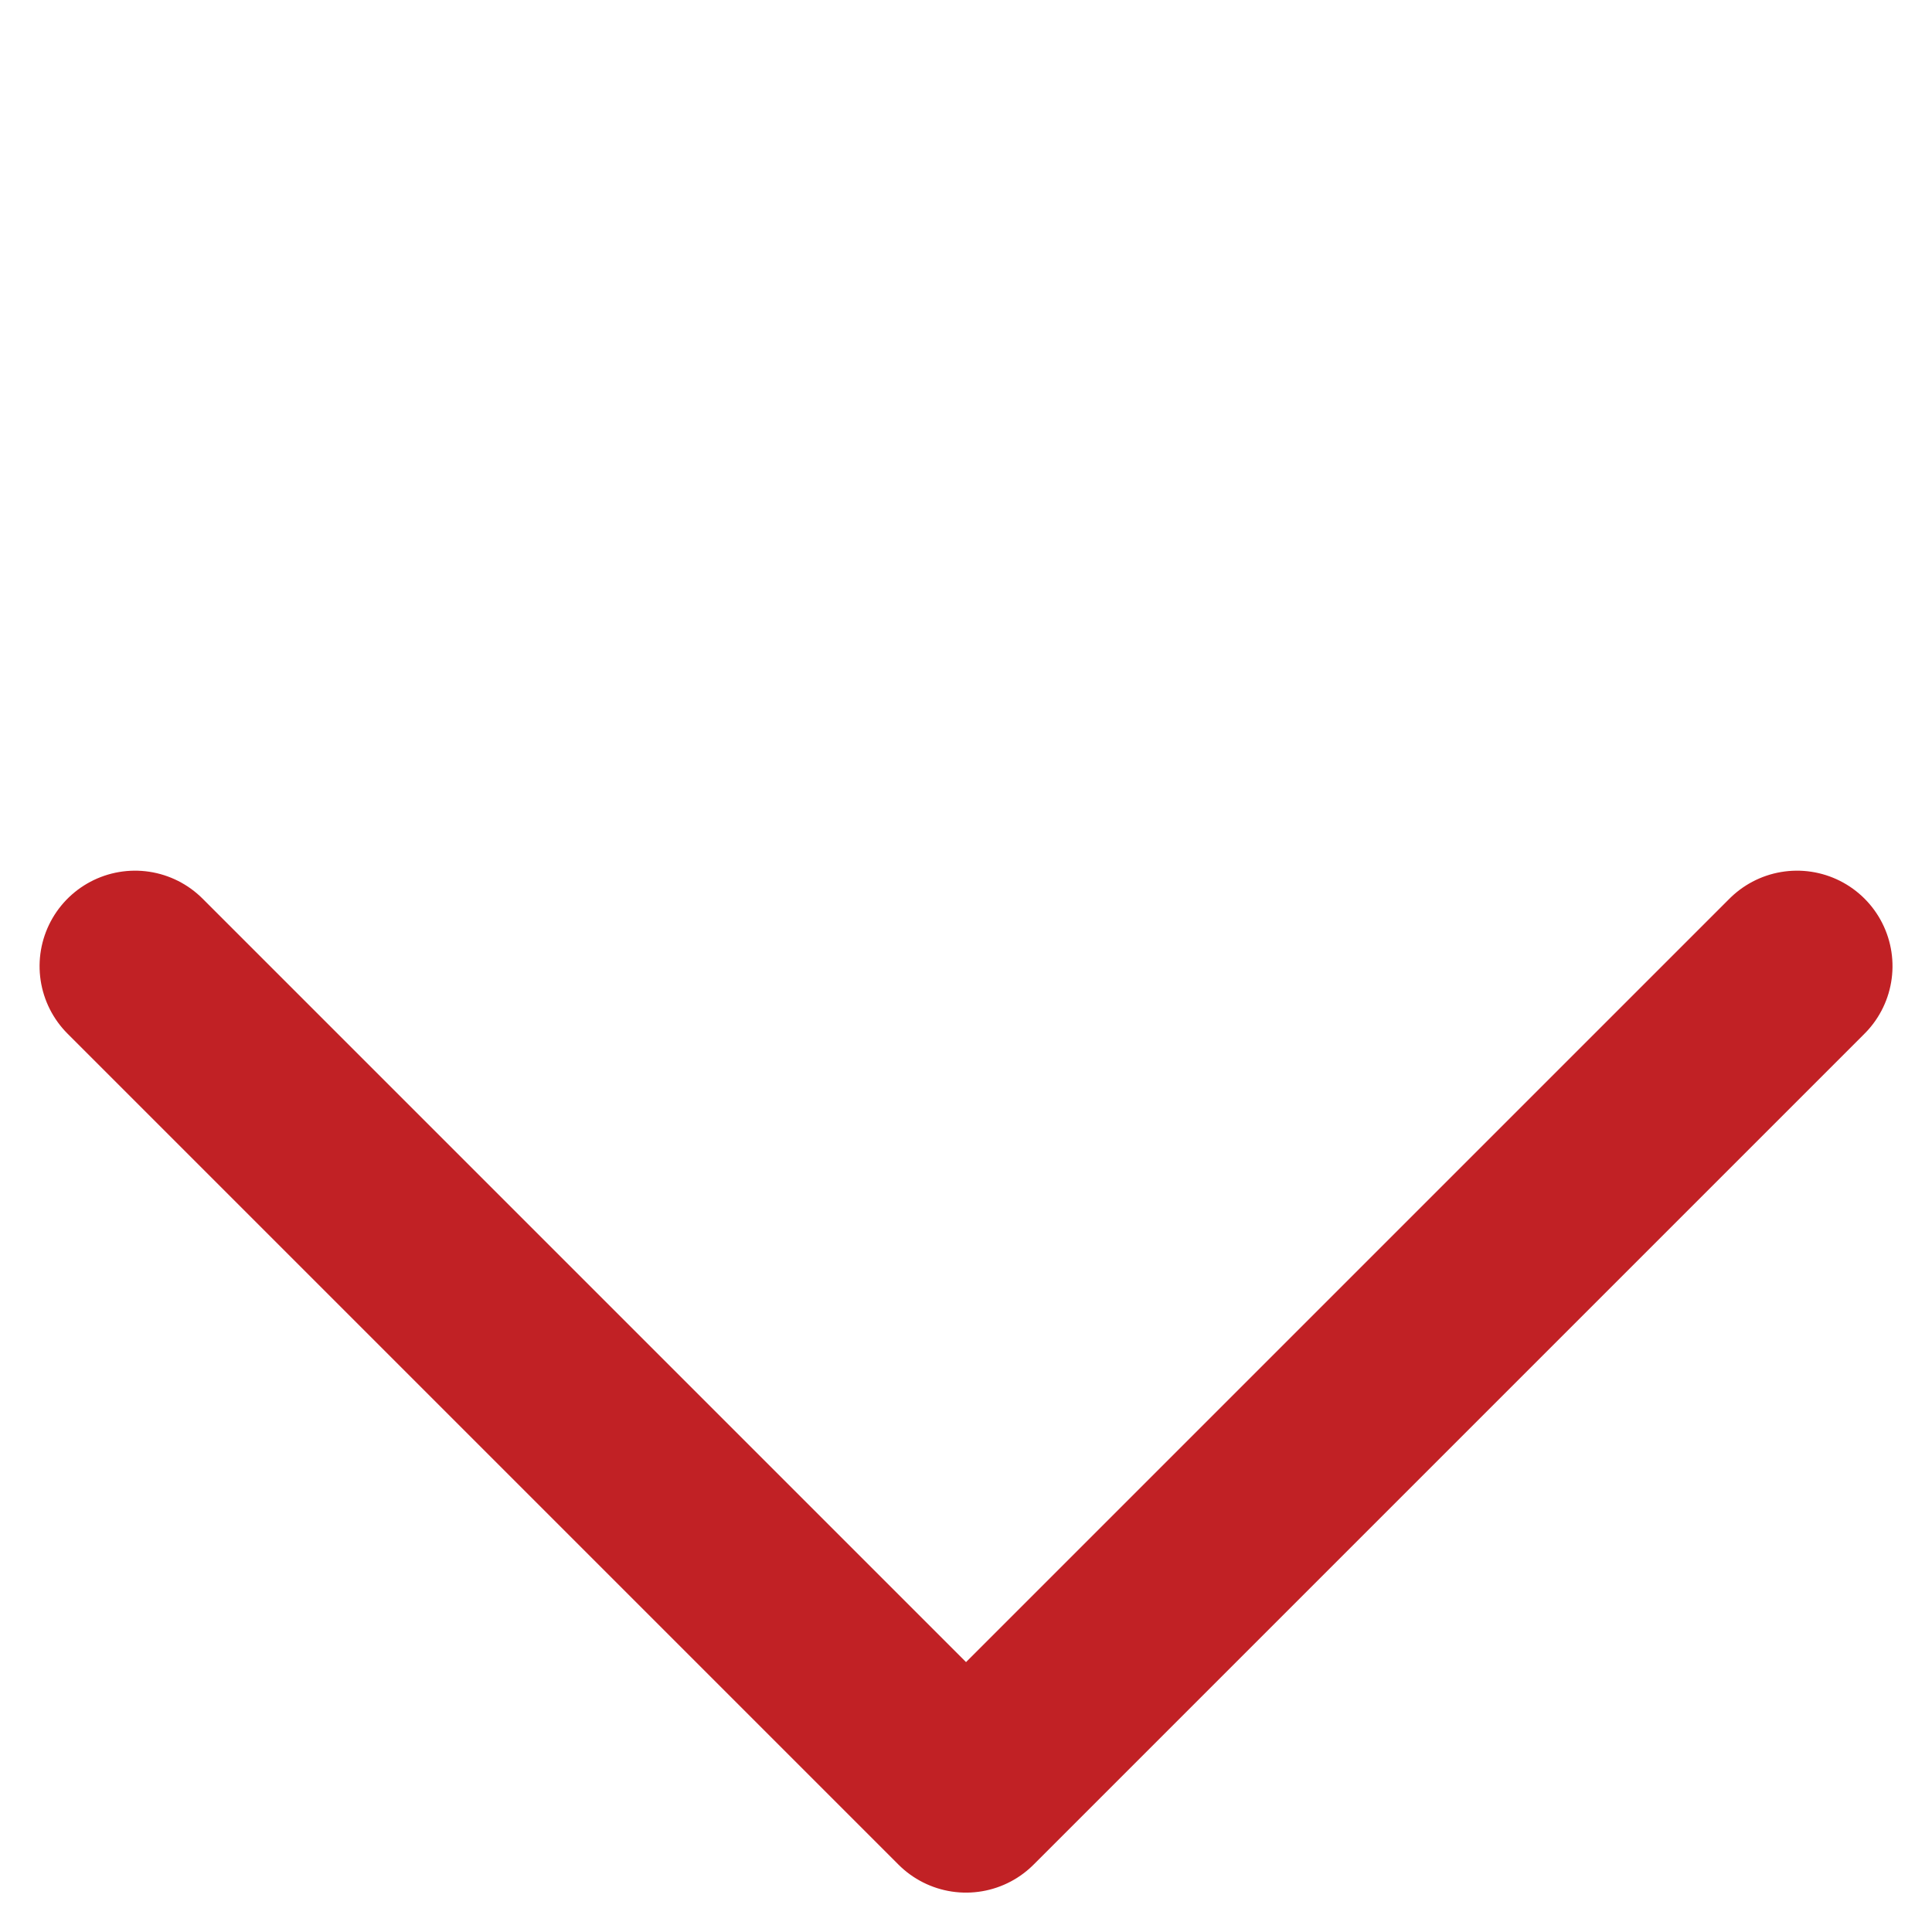 <svg xmlns="http://www.w3.org/2000/svg" width="13.152" height="13.152" viewBox="0 0 13.152 13.152">
  <path id="Path_16651" data-name="Path 16651" d="M877.314,1465.04v8h8" transform="translate(-1655.375 -409.008) rotate(-45)" fill="none" stroke="#C12125" stroke-linecap="round" stroke-linejoin="round" stroke-width="1.3"/>
</svg>